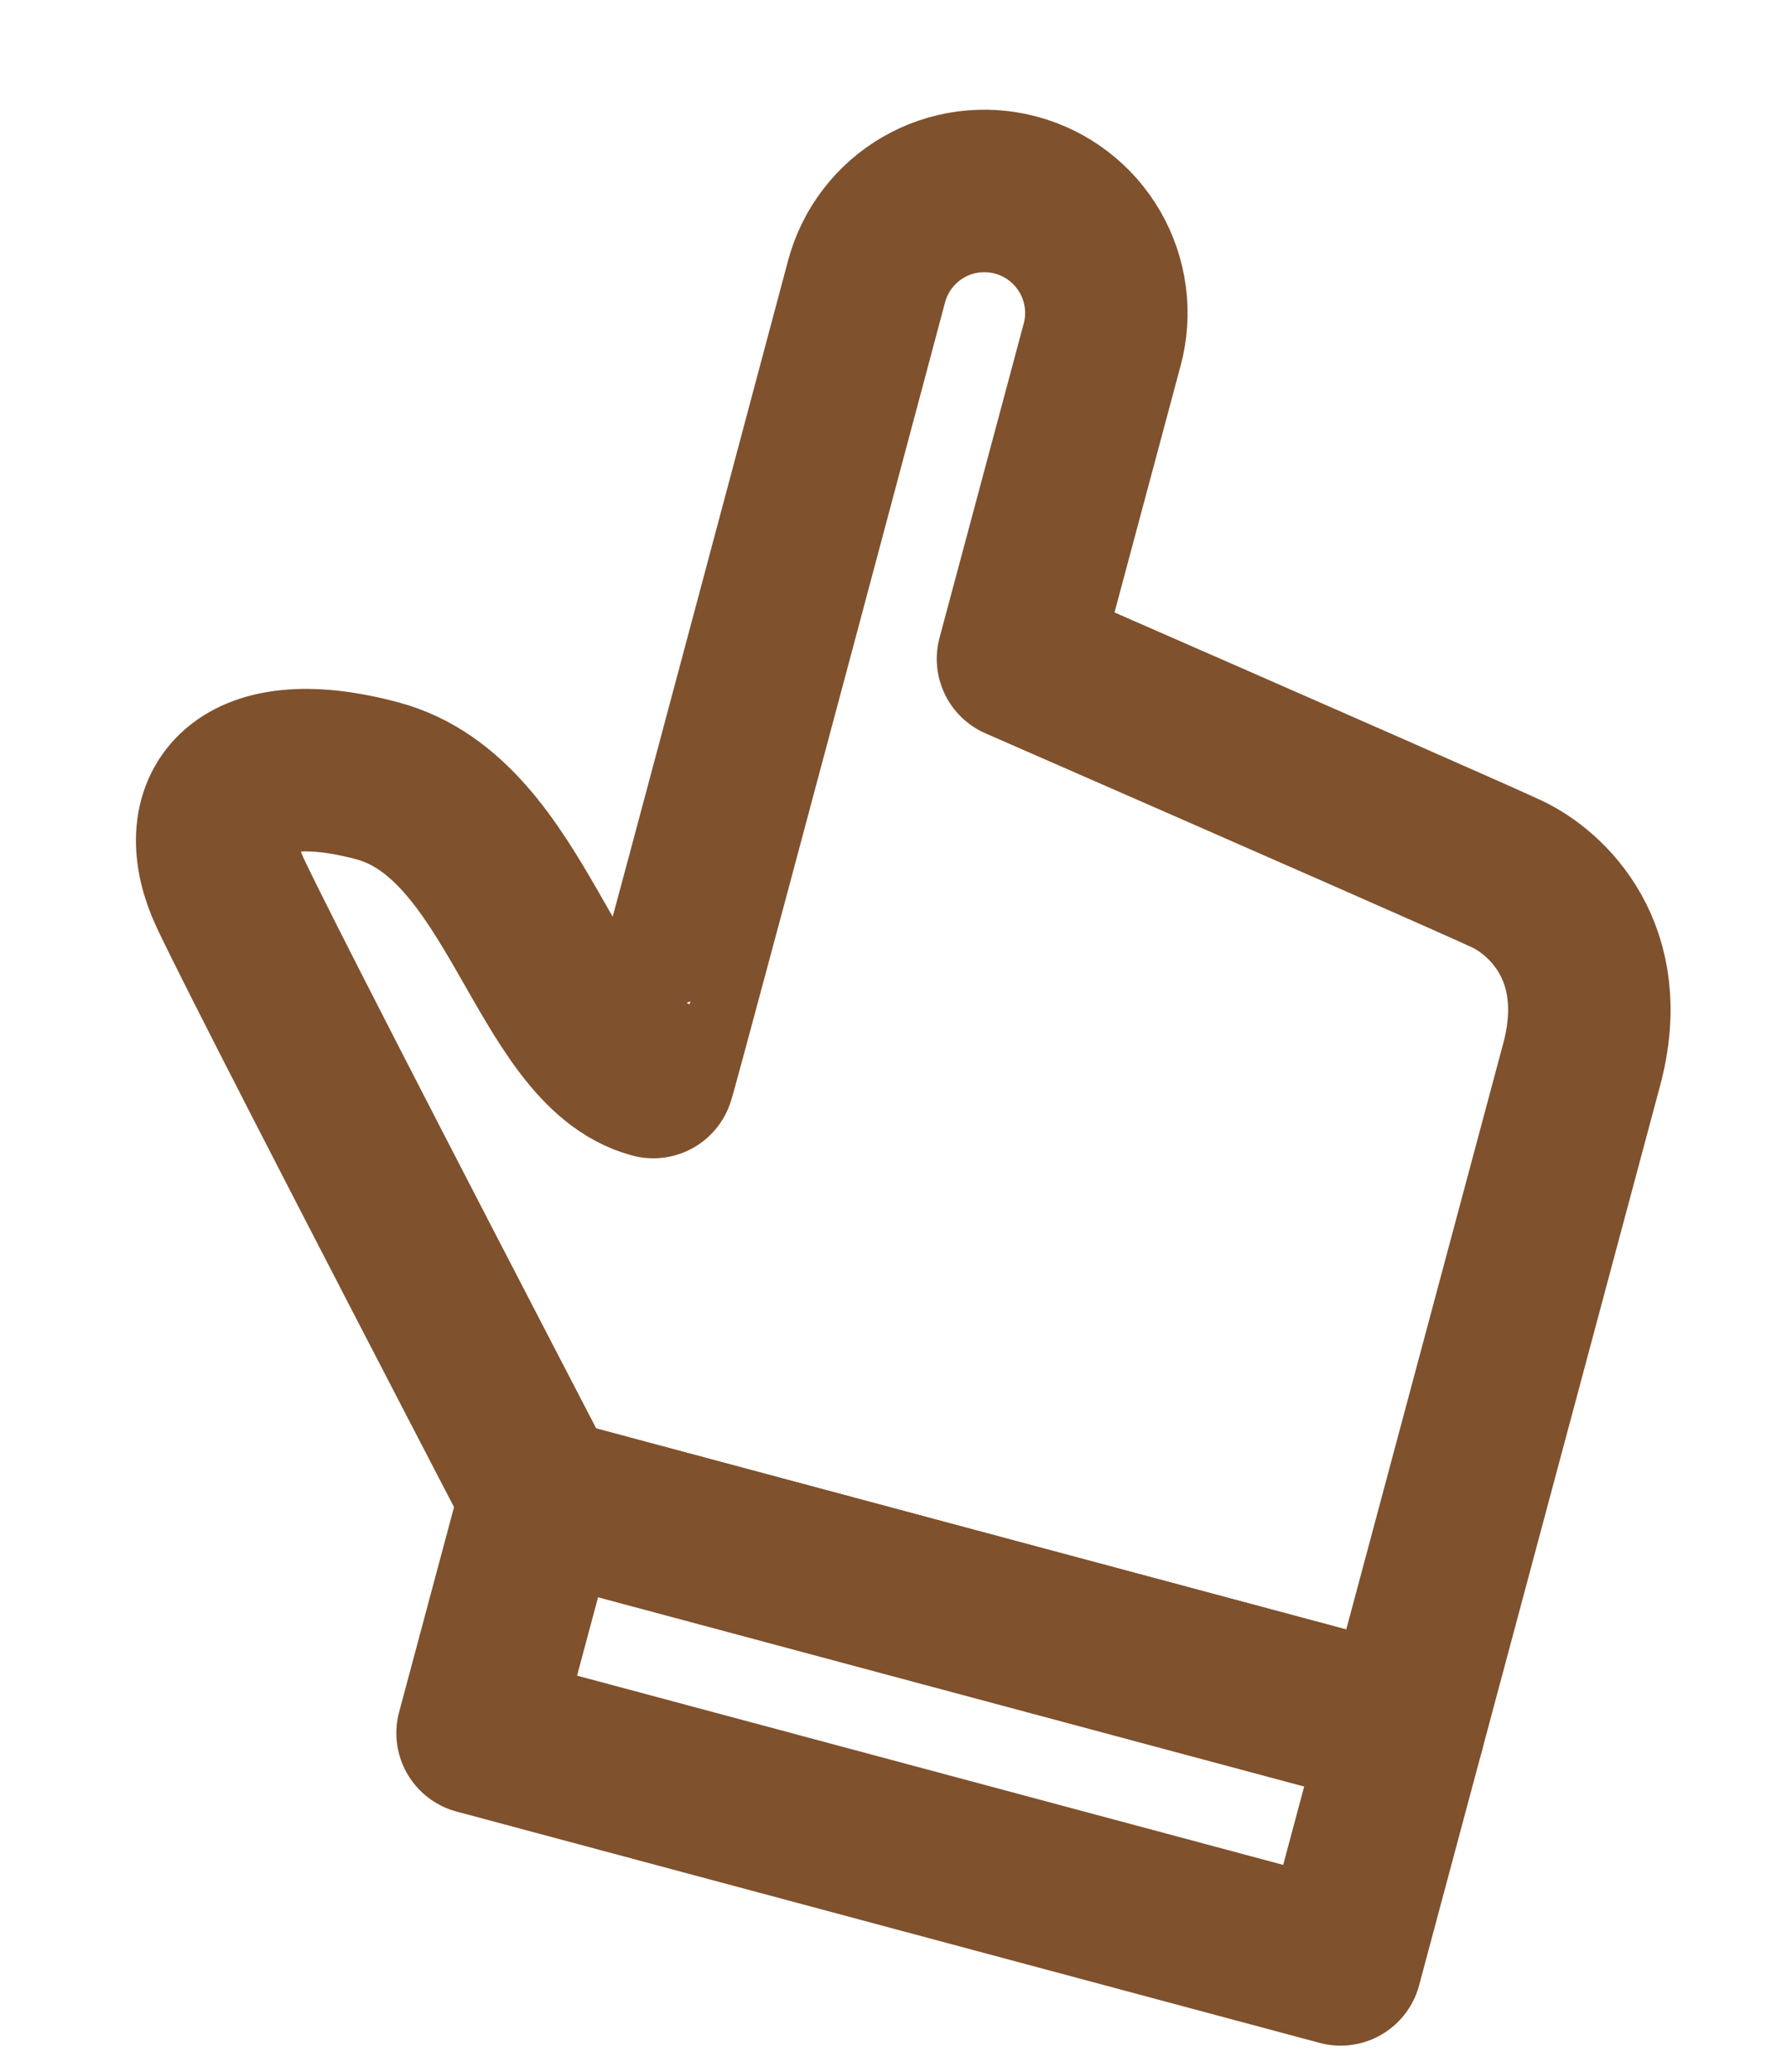 <?xml version="1.0" encoding="UTF-8"?> <svg xmlns="http://www.w3.org/2000/svg" width="44" height="51" viewBox="0 0 44 51" fill="none"> <path d="M34.562 42.561L13.312 36.867L11.759 42.662L33.009 48.356L34.562 42.561Z" stroke="#7F512D" stroke-width="4" stroke-linejoin="round"></path> <path d="M13.312 36.867C8.859 28.299 6.313 23.345 5.677 22C4.724 19.985 5.806 18.287 9.295 19.222C12.784 20.157 13.428 25.801 16.086 26.513C16.102 26.521 17.852 19.993 21.337 6.928C21.439 6.547 21.614 6.19 21.854 5.877C22.093 5.564 22.392 5.301 22.733 5.104C23.074 4.906 23.451 4.778 23.842 4.726C24.233 4.675 24.63 4.7 25.01 4.802L25.013 4.803C25.395 4.905 25.752 5.081 26.065 5.321C26.378 5.561 26.641 5.861 26.838 6.202C27.035 6.544 27.163 6.921 27.215 7.312C27.267 7.704 27.241 8.101 27.138 8.482L25.065 16.219C32.453 19.449 36.468 21.216 37.108 21.517C38.068 21.969 39.687 23.436 38.944 26.206L34.562 42.561L13.312 36.867Z" stroke="#7F512D" stroke-width="4" stroke-linejoin="round"></path> </svg> 